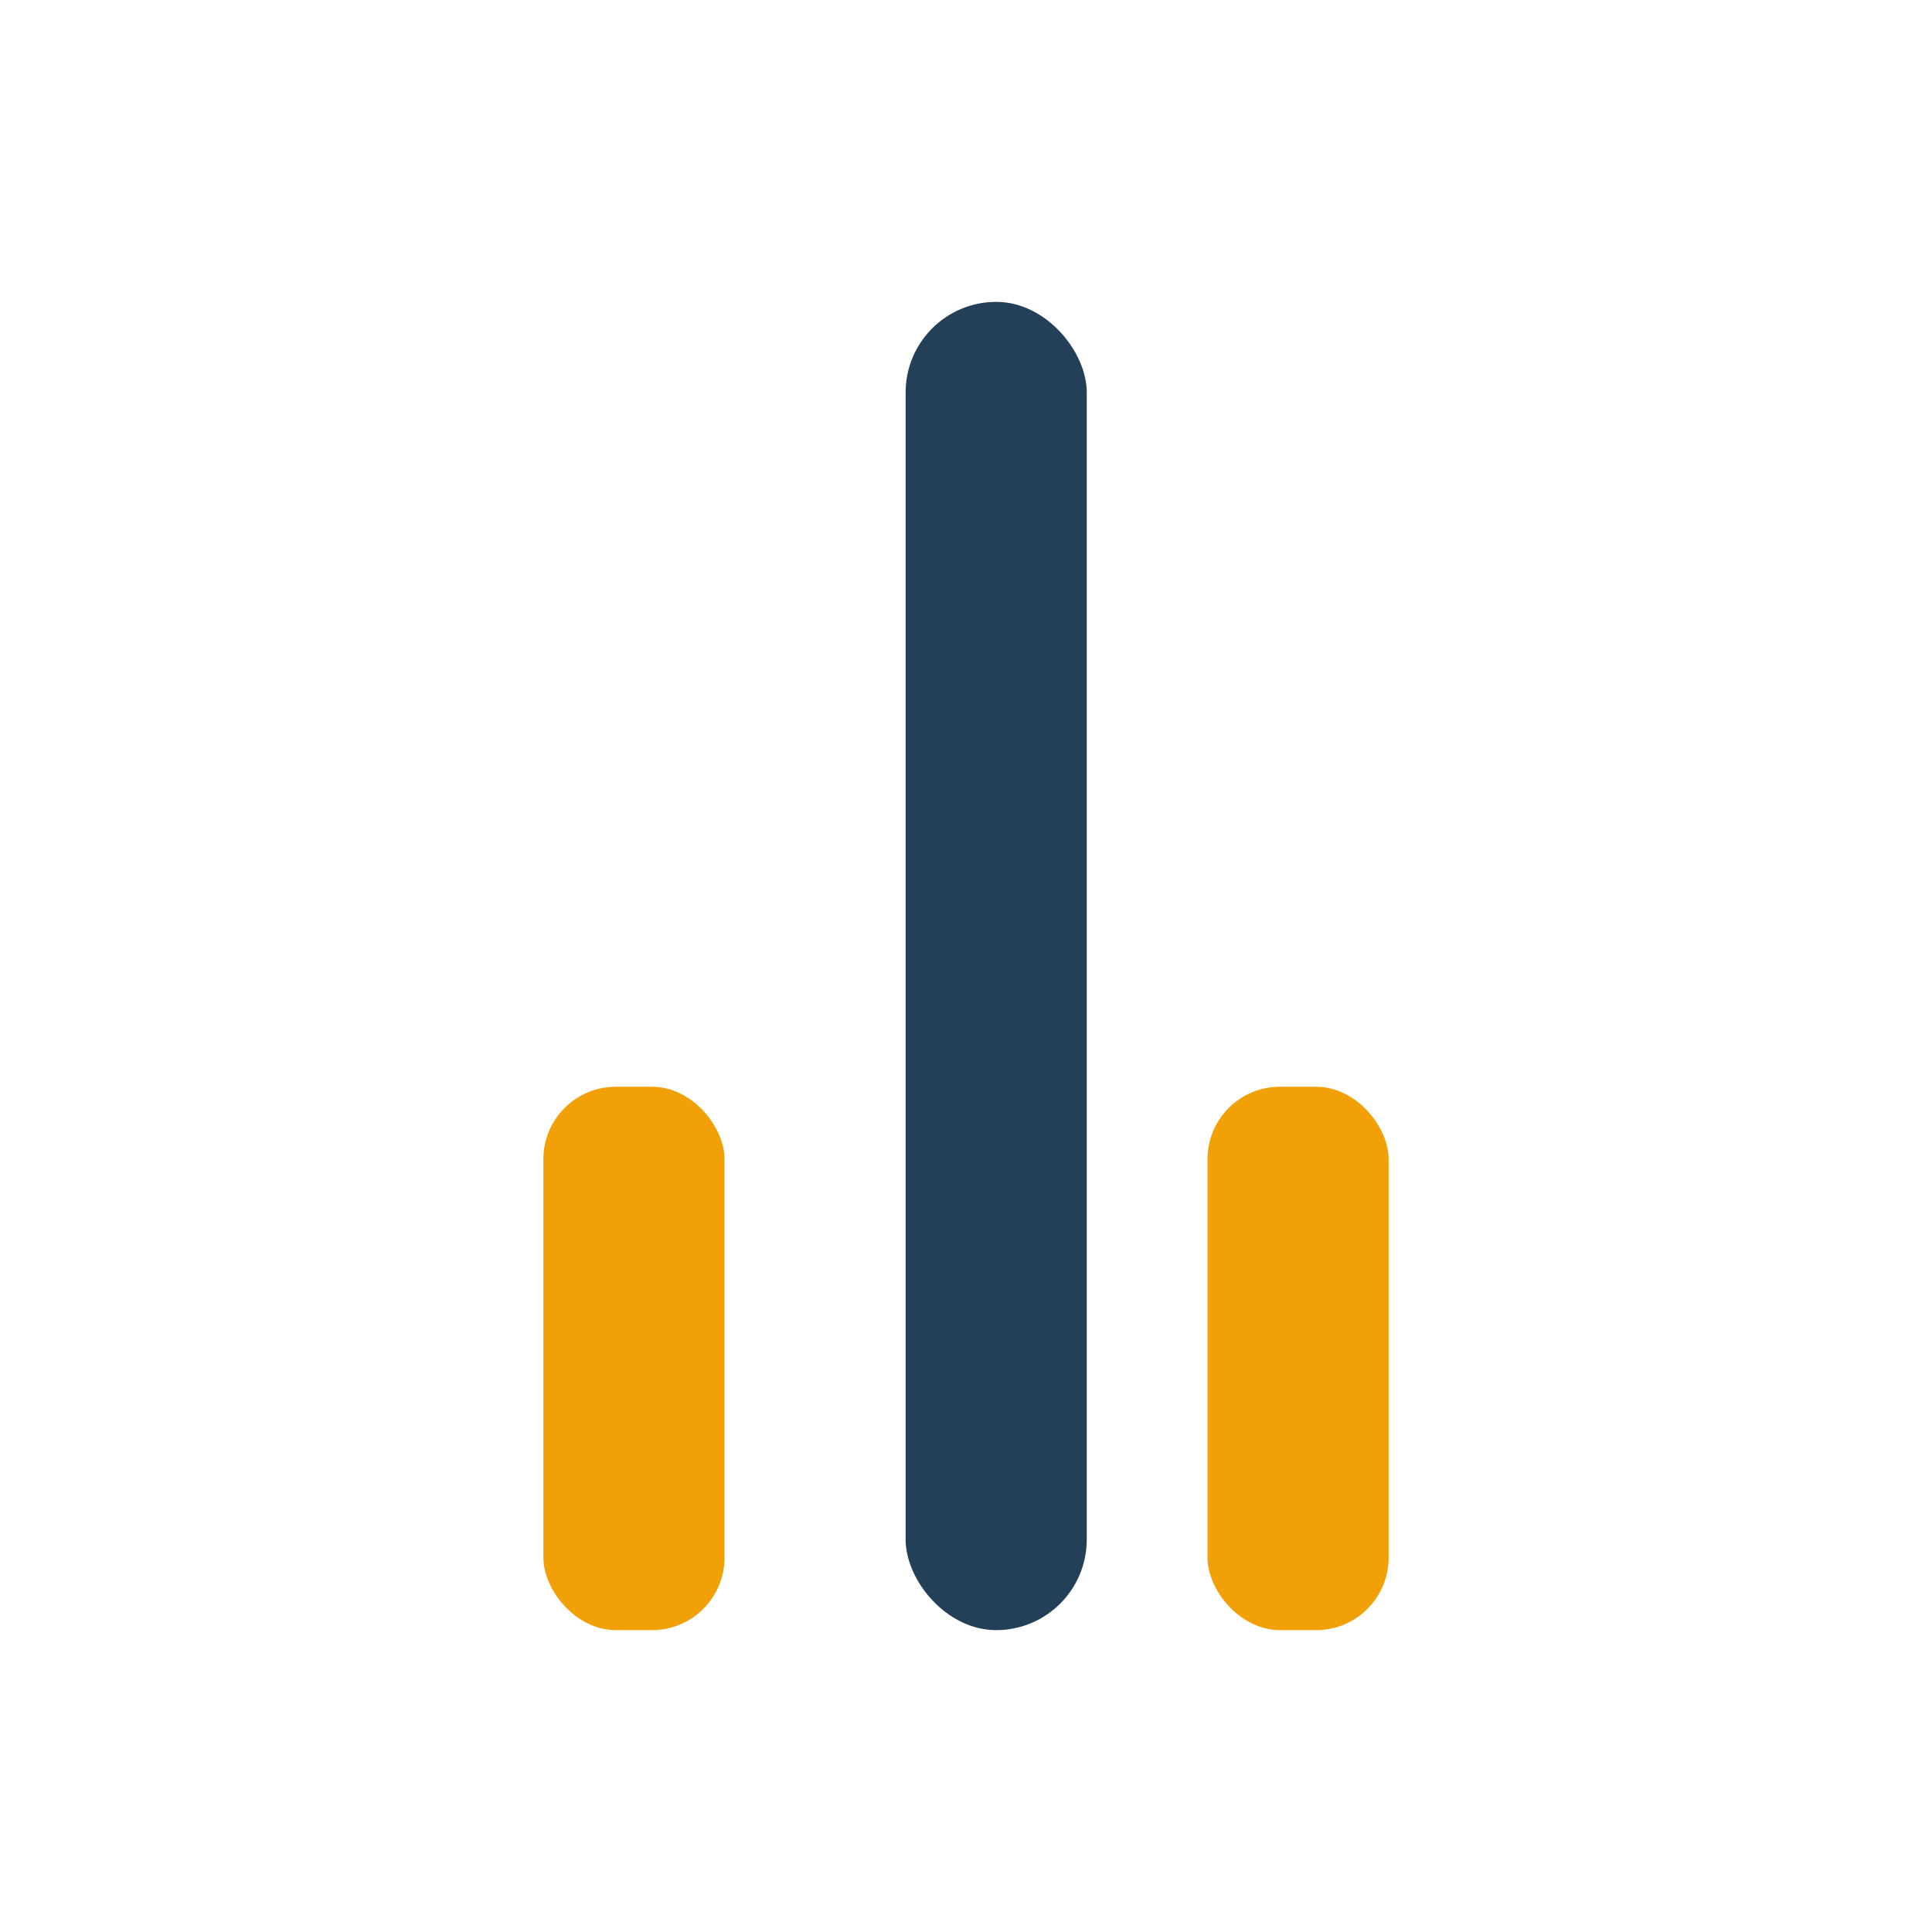 <?xml version="1.0" encoding="UTF-8"?>
<svg xmlns="http://www.w3.org/2000/svg" width="32" height="32" viewBox="0 0 32 32"><rect x="15" y="5" width="3" height="22" rx="1.5" fill="#244058"/><rect x="9" y="18" width="3" height="9" rx="1.2" fill="#F2A007"/><rect x="20" y="18" width="3" height="9" rx="1.2" fill="#F2A007"/></svg>